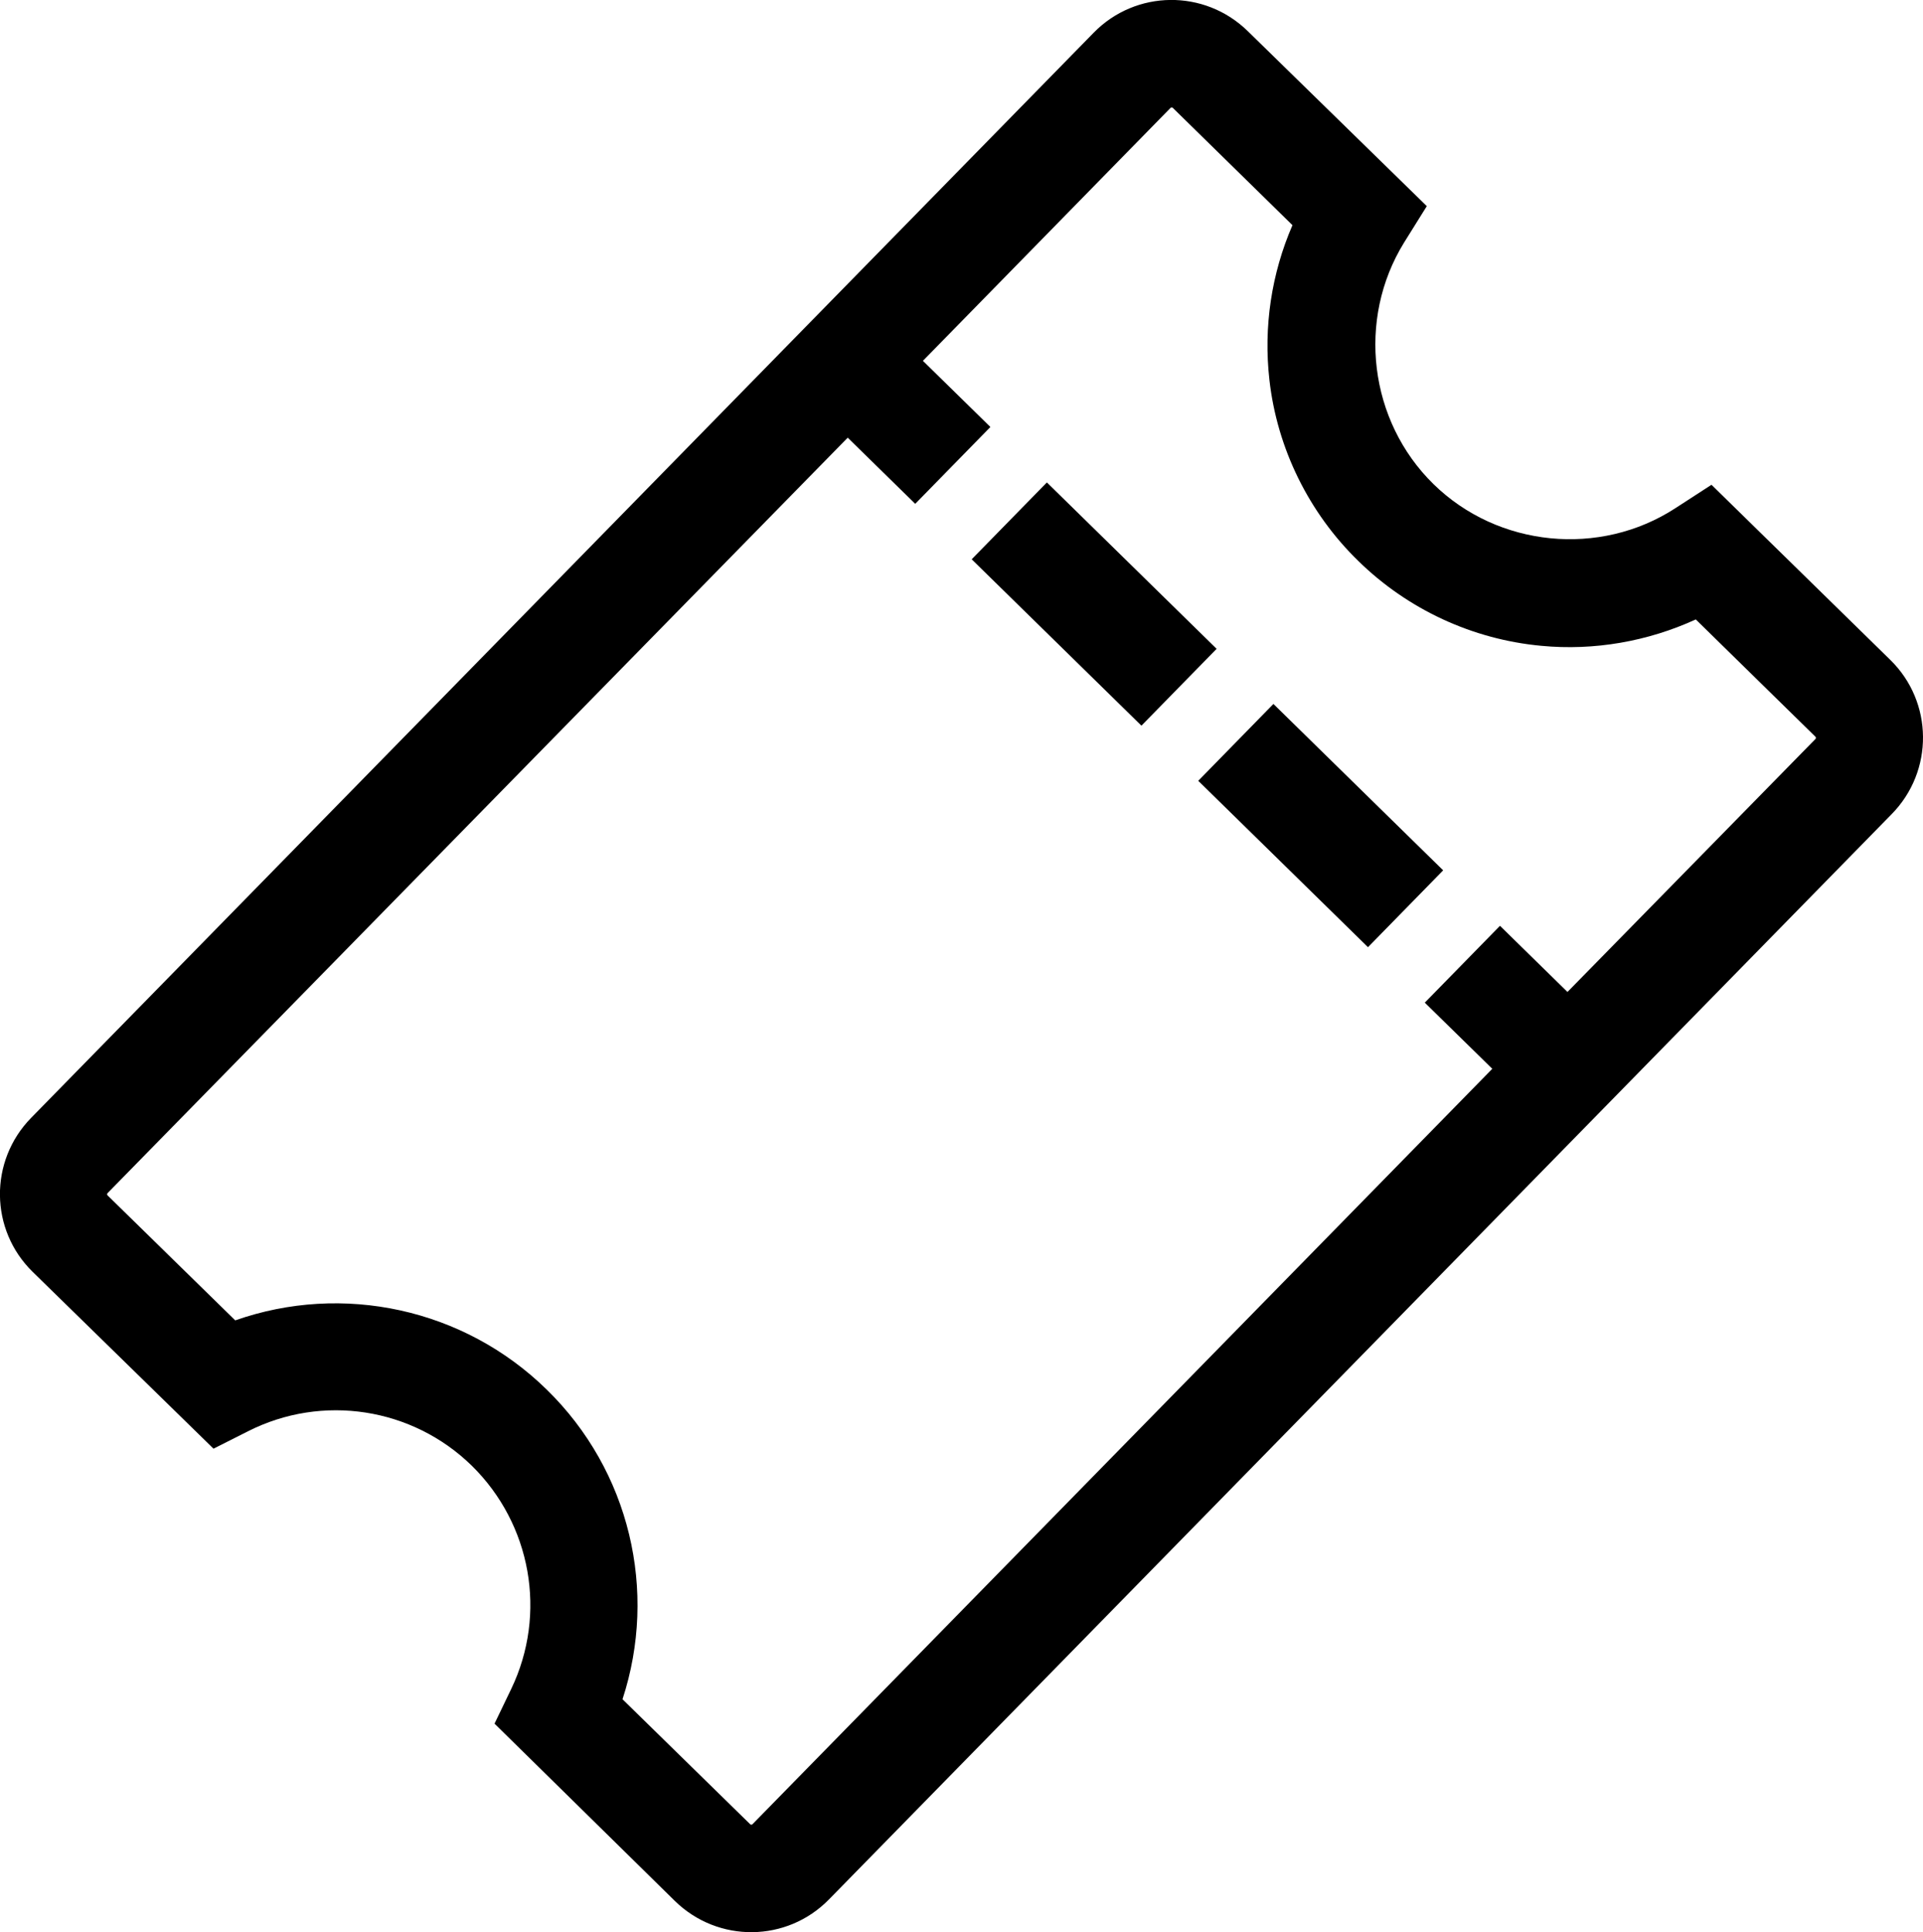 <svg version="1.1" id="Ñëîé_1" xmlns="http://www.w3.org/2000/svg" xmlns:xlink="http://www.w3.org/1999/xlink" x="0px" y="0px" viewBox="0 0 575.5 578.3" style="enable-background:new 0 0 575.5 578.3;" xml:space="preserve">
<g>
	<path class="svg-ticket" d="M565.7,197.5l-53.5-52.4l-10.8,7c-22.6,14.7-53.1,11.7-72.4-7.2c-19.3-18.9-23-49.3-8.8-72.3l6.8-10.9
		L373.4,9.3c-12.9-12.6-33.5-12.4-46.1,0.5L9.3,334.6c-12.6,12.9-12.4,33.5,0.5,46.1l54.1,52.9l10.3-5.2c22.3-11.3,49.2-7.1,67,10.3
		c17.8,17.5,22.6,44.3,11.8,66.8l-5,10.4L202,569c12.9,12.6,33.5,12.4,46.1-0.5l318-324.8C578.8,230.8,578.6,210.1,565.7,197.5z
		 M469.1,296.9l-20.2-19.8l-22.5,23l20.2,19.8L225.2,546c-0.2,0.2-0.5,0.2-0.7,0l-38.2-37.4c10.6-32.4,2.2-68.4-22.7-92.7
		c-24.8-24.3-61.1-32-93.2-20.7l-38.2-37.4c-0.2-0.2-0.2-0.5,0-0.7L253.7,131l20.2,19.8l22.5-23L276.2,108l74.1-75.7
		c0.2-0.2,0.5-0.2,0.7,0l35.8,35.1c-6.3,14.5-8.7,30.5-6.9,46.3c2.3,20.5,11.8,39.8,26.6,54.2c14.8,14.5,34.2,23.5,54.8,25.4
		c15.8,1.5,31.8-1.3,46.2-7.9l35.8,35.1c0.2,0.2,0.2,0.5,0,0.7L469.1,296.9z"/>
	<g>
		<path class="st0" d="M381.1,210.7l-22.5,23l50.8,49.8l22.5-23L381.1,210.7z M313.3,144.4l-22.5,23l50.8,49.8l22.5-23L313.3,144.4z
			"/>
	</g>
</g>
</svg>
